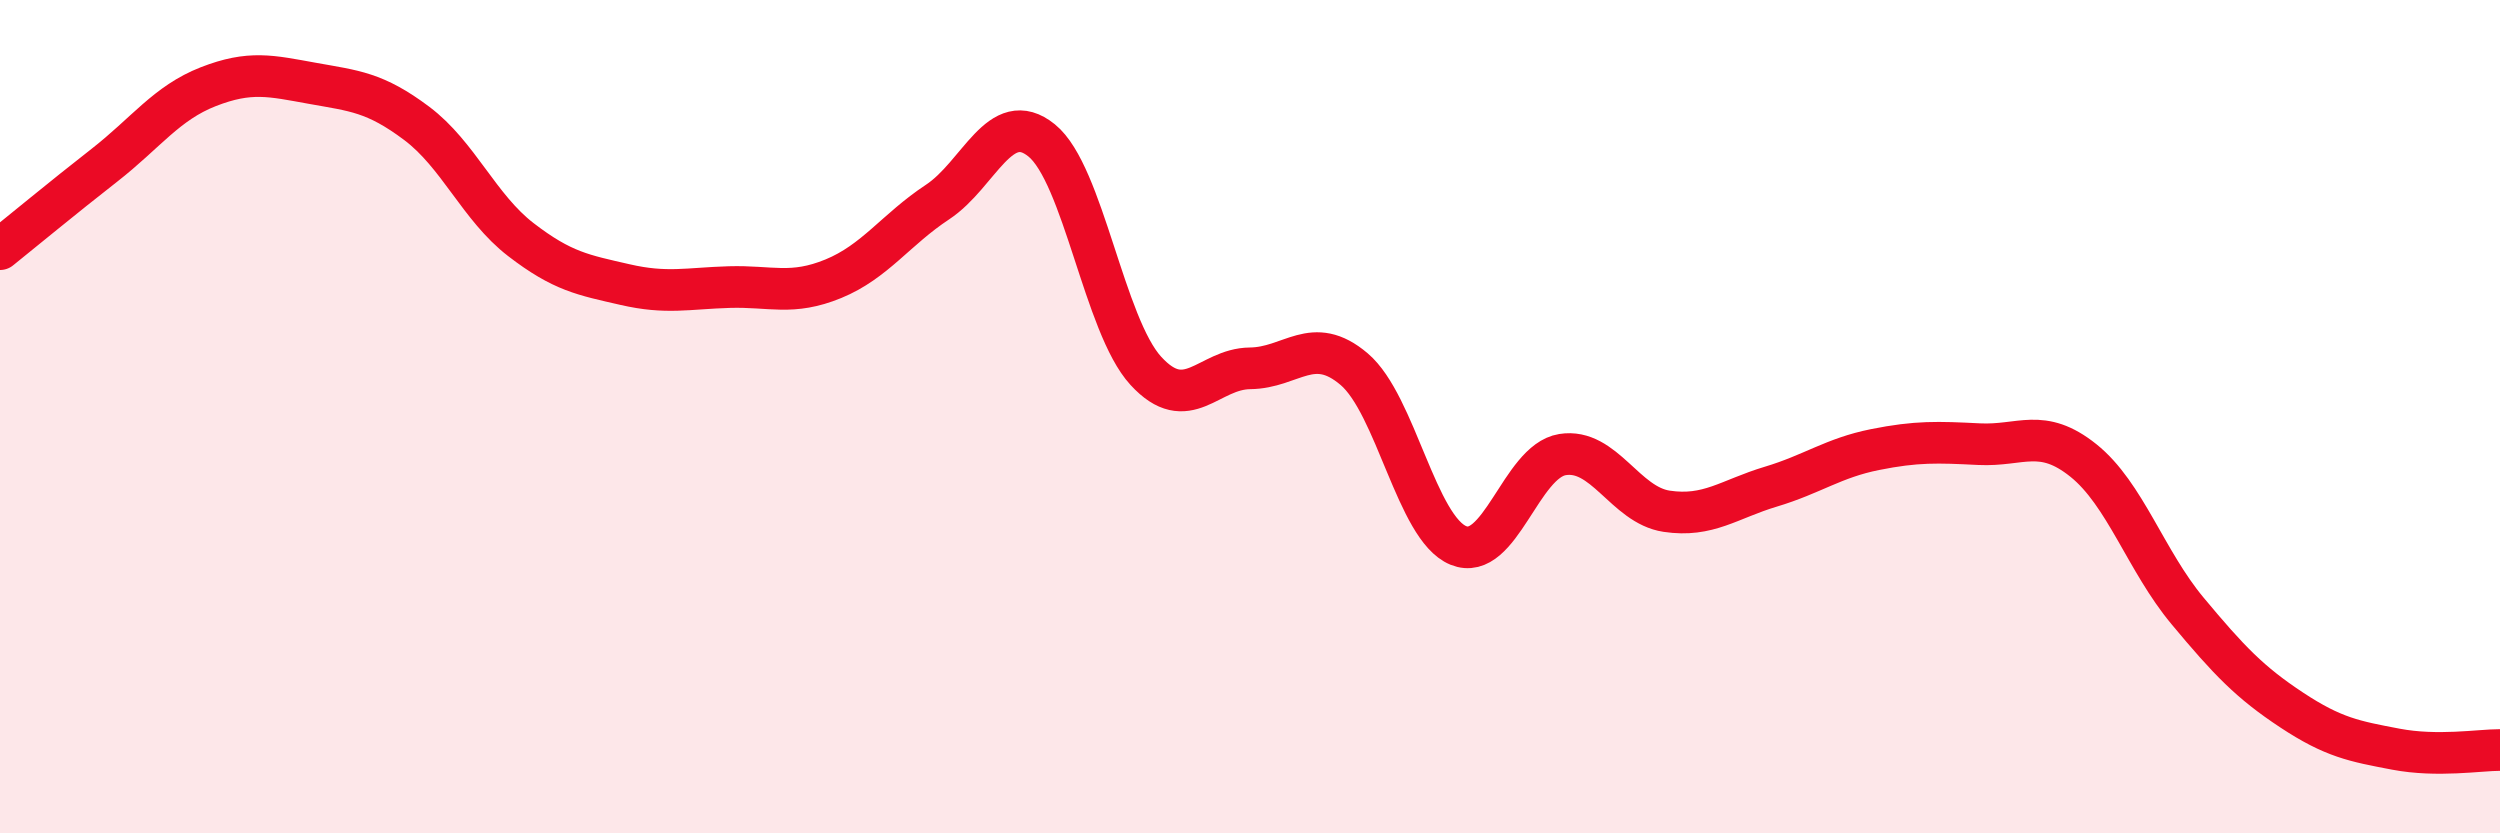 
    <svg width="60" height="20" viewBox="0 0 60 20" xmlns="http://www.w3.org/2000/svg">
      <path
        d="M 0,5.98 C 0.5,5.58 1.5,4.75 2.5,3.97 C 3.5,3.19 4,2.47 5,2.08 C 6,1.69 6.5,1.82 7.5,2 C 8.5,2.18 9,2.21 10,2.96 C 11,3.71 11.5,4.98 12.5,5.75 C 13.5,6.52 14,6.6 15,6.83 C 16,7.06 16.5,6.92 17.5,6.89 C 18.5,6.86 19,7.1 20,6.69 C 21,6.28 21.5,5.51 22.5,4.85 C 23.5,4.19 24,2.56 25,3.37 C 26,4.18 26.5,7.81 27.5,8.9 C 28.5,9.99 29,8.85 30,8.84 C 31,8.83 31.5,8.01 32.5,8.86 C 33.5,9.71 34,12.68 35,13.09 C 36,13.5 36.5,11.07 37.5,10.91 C 38.5,10.75 39,12.12 40,12.27 C 41,12.42 41.5,11.98 42.5,11.68 C 43.5,11.38 44,10.99 45,10.79 C 46,10.59 46.5,10.61 47.5,10.66 C 48.5,10.71 49,10.25 50,11.05 C 51,11.85 51.5,13.46 52.5,14.66 C 53.5,15.86 54,16.38 55,17.04 C 56,17.7 56.5,17.79 57.5,17.98 C 58.5,18.17 59.5,18 60,18L60 20L0 20Z"
        fill="#EB0A25"
        opacity="0.1"
        stroke-linecap="round"
        stroke-linejoin="round"
      />
      <path
        d="M 0,5.98 C 0.5,5.58 1.5,4.75 2.5,3.97 C 3.5,3.19 4,2.47 5,2.08 C 6,1.69 6.5,1.82 7.5,2 C 8.5,2.18 9,2.21 10,2.96 C 11,3.71 11.5,4.98 12.5,5.75 C 13.5,6.52 14,6.6 15,6.83 C 16,7.06 16.5,6.92 17.5,6.89 C 18.5,6.86 19,7.1 20,6.69 C 21,6.28 21.5,5.51 22.5,4.85 C 23.5,4.19 24,2.56 25,3.37 C 26,4.18 26.5,7.81 27.5,8.9 C 28.5,9.99 29,8.85 30,8.84 C 31,8.83 31.5,8.01 32.5,8.86 C 33.5,9.71 34,12.68 35,13.09 C 36,13.5 36.5,11.07 37.5,10.91 C 38.5,10.75 39,12.12 40,12.27 C 41,12.42 41.5,11.98 42.5,11.68 C 43.5,11.38 44,10.99 45,10.79 C 46,10.59 46.5,10.61 47.5,10.66 C 48.5,10.71 49,10.25 50,11.05 C 51,11.85 51.5,13.46 52.5,14.66 C 53.5,15.86 54,16.38 55,17.04 C 56,17.7 56.5,17.79 57.5,17.98 C 58.5,18.17 59.5,18 60,18"
        stroke="#EB0A25"
        stroke-width="1"
        fill="none"
        stroke-linecap="round"
        stroke-linejoin="round"
      />
    </svg>
  